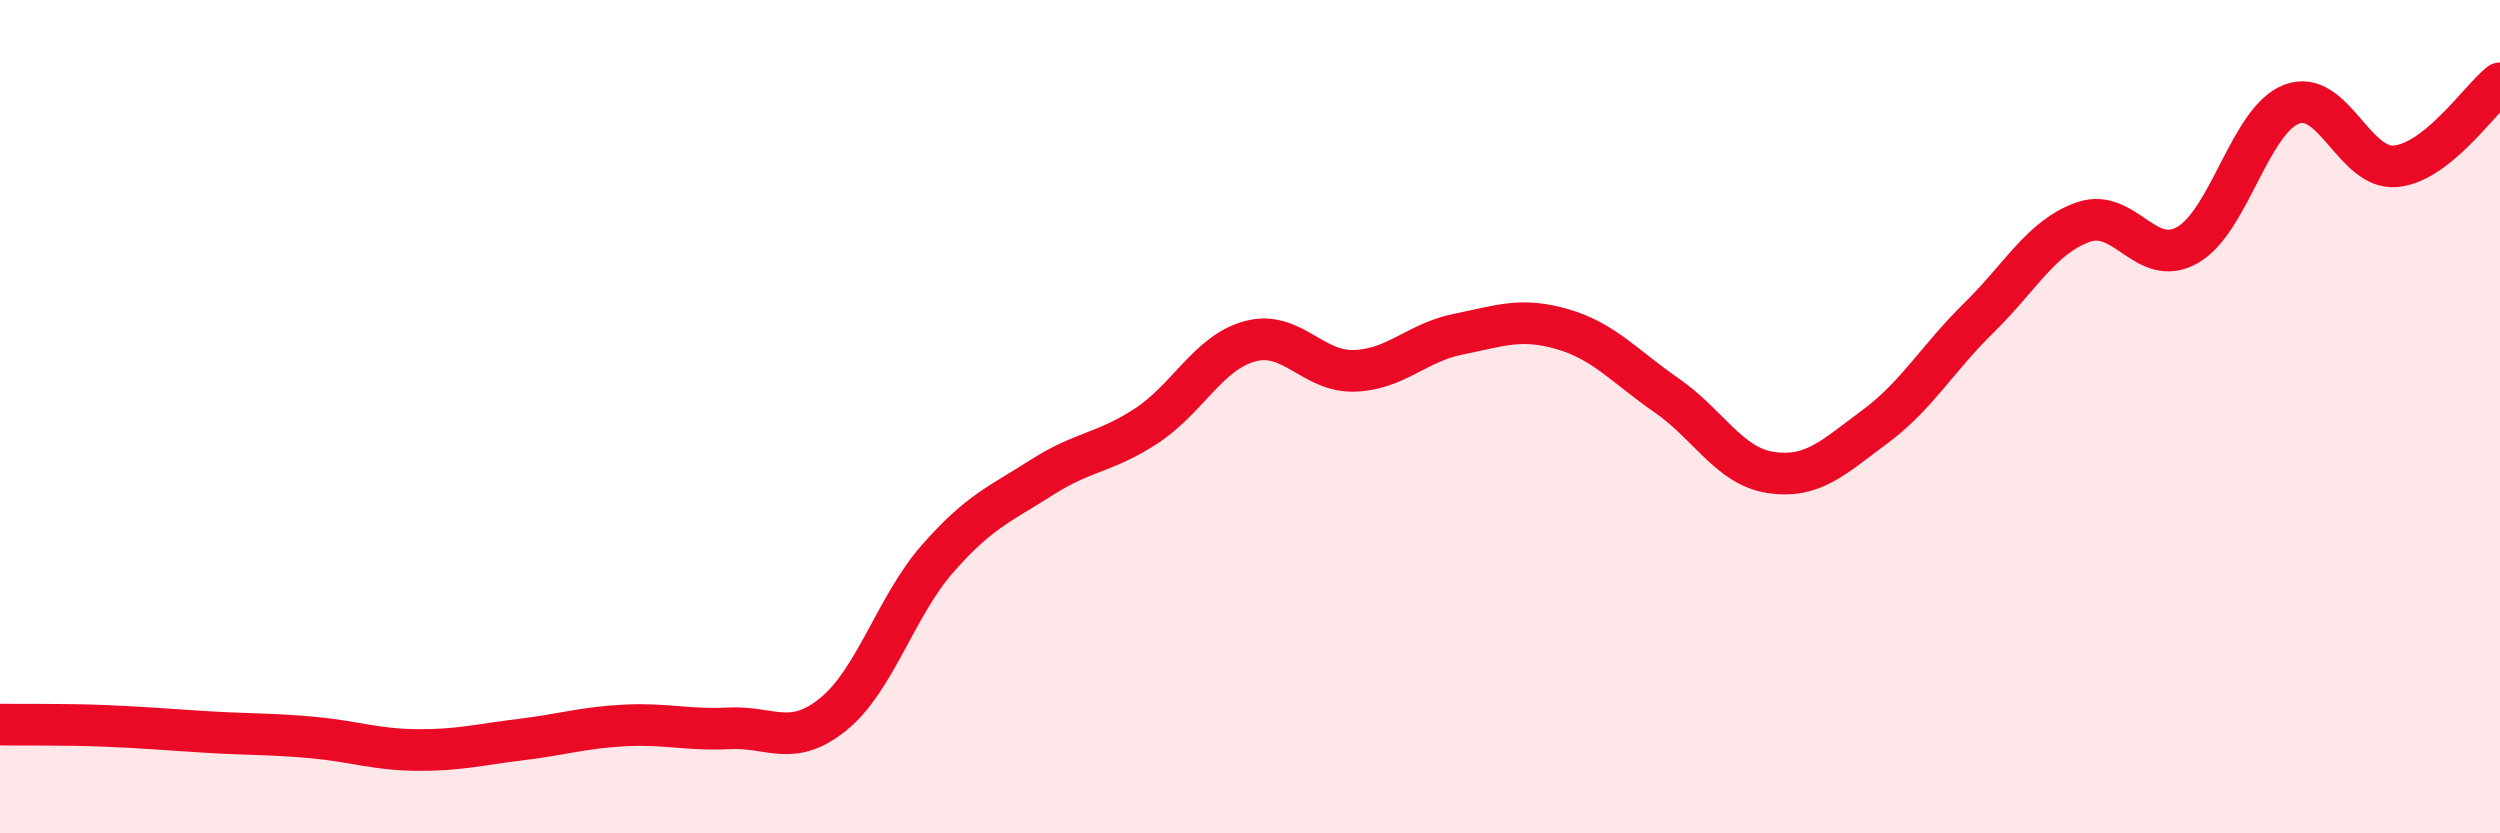 
    <svg width="60" height="20" viewBox="0 0 60 20" xmlns="http://www.w3.org/2000/svg">
      <path
        d="M 0,17.39 C 0.5,17.4 1.5,17.38 2.5,17.42 C 3.5,17.46 4,17.51 5,17.57 C 6,17.63 6.5,17.61 7.5,17.7 C 8.5,17.79 9,17.99 10,18 C 11,18.01 11.5,17.87 12.5,17.75 C 13.5,17.63 14,17.46 15,17.41 C 16,17.36 16.5,17.53 17.5,17.48 C 18.5,17.43 19,17.95 20,17.14 C 21,16.33 21.5,14.55 22.5,13.41 C 23.5,12.27 24,12.1 25,11.46 C 26,10.82 26.5,10.88 27.5,10.23 C 28.5,9.58 29,8.46 30,8.19 C 31,7.92 31.5,8.93 32.5,8.9 C 33.5,8.87 34,8.22 35,8.02 C 36,7.82 36.5,7.61 37.5,7.9 C 38.5,8.19 39,8.8 40,9.49 C 41,10.18 41.5,11.19 42.5,11.34 C 43.5,11.49 44,10.98 45,10.24 C 46,9.5 46.5,8.6 47.5,7.62 C 48.5,6.64 49,5.68 50,5.33 C 51,4.98 51.5,6.45 52.5,5.88 C 53.5,5.31 54,2.88 55,2.5 C 56,2.12 56.5,4.09 57.5,3.99 C 58.5,3.89 59.5,2.4 60,2L60 20L0 20Z"
        fill="#EB0A25"
        opacity="0.1"
        stroke-linecap="round"
        stroke-linejoin="round"
      />
      <path
        d="M 0,17.39 C 0.5,17.4 1.5,17.38 2.5,17.42 C 3.5,17.46 4,17.51 5,17.57 C 6,17.63 6.5,17.61 7.5,17.7 C 8.5,17.79 9,17.99 10,18 C 11,18.01 11.5,17.87 12.5,17.75 C 13.5,17.63 14,17.46 15,17.41 C 16,17.36 16.5,17.53 17.5,17.48 C 18.5,17.43 19,17.95 20,17.14 C 21,16.33 21.5,14.55 22.5,13.41 C 23.5,12.27 24,12.1 25,11.46 C 26,10.82 26.5,10.88 27.5,10.23 C 28.5,9.58 29,8.46 30,8.19 C 31,7.92 31.5,8.93 32.5,8.9 C 33.5,8.87 34,8.22 35,8.02 C 36,7.82 36.5,7.61 37.5,7.9 C 38.5,8.19 39,8.8 40,9.49 C 41,10.18 41.5,11.19 42.5,11.34 C 43.5,11.49 44,10.98 45,10.24 C 46,9.5 46.5,8.6 47.5,7.62 C 48.5,6.64 49,5.68 50,5.33 C 51,4.98 51.5,6.45 52.5,5.88 C 53.5,5.31 54,2.88 55,2.5 C 56,2.12 56.5,4.09 57.5,3.99 C 58.5,3.89 59.5,2.4 60,2"
        stroke="#EB0A25"
        stroke-width="1"
        fill="none"
        stroke-linecap="round"
        stroke-linejoin="round"
      />
    </svg>
  